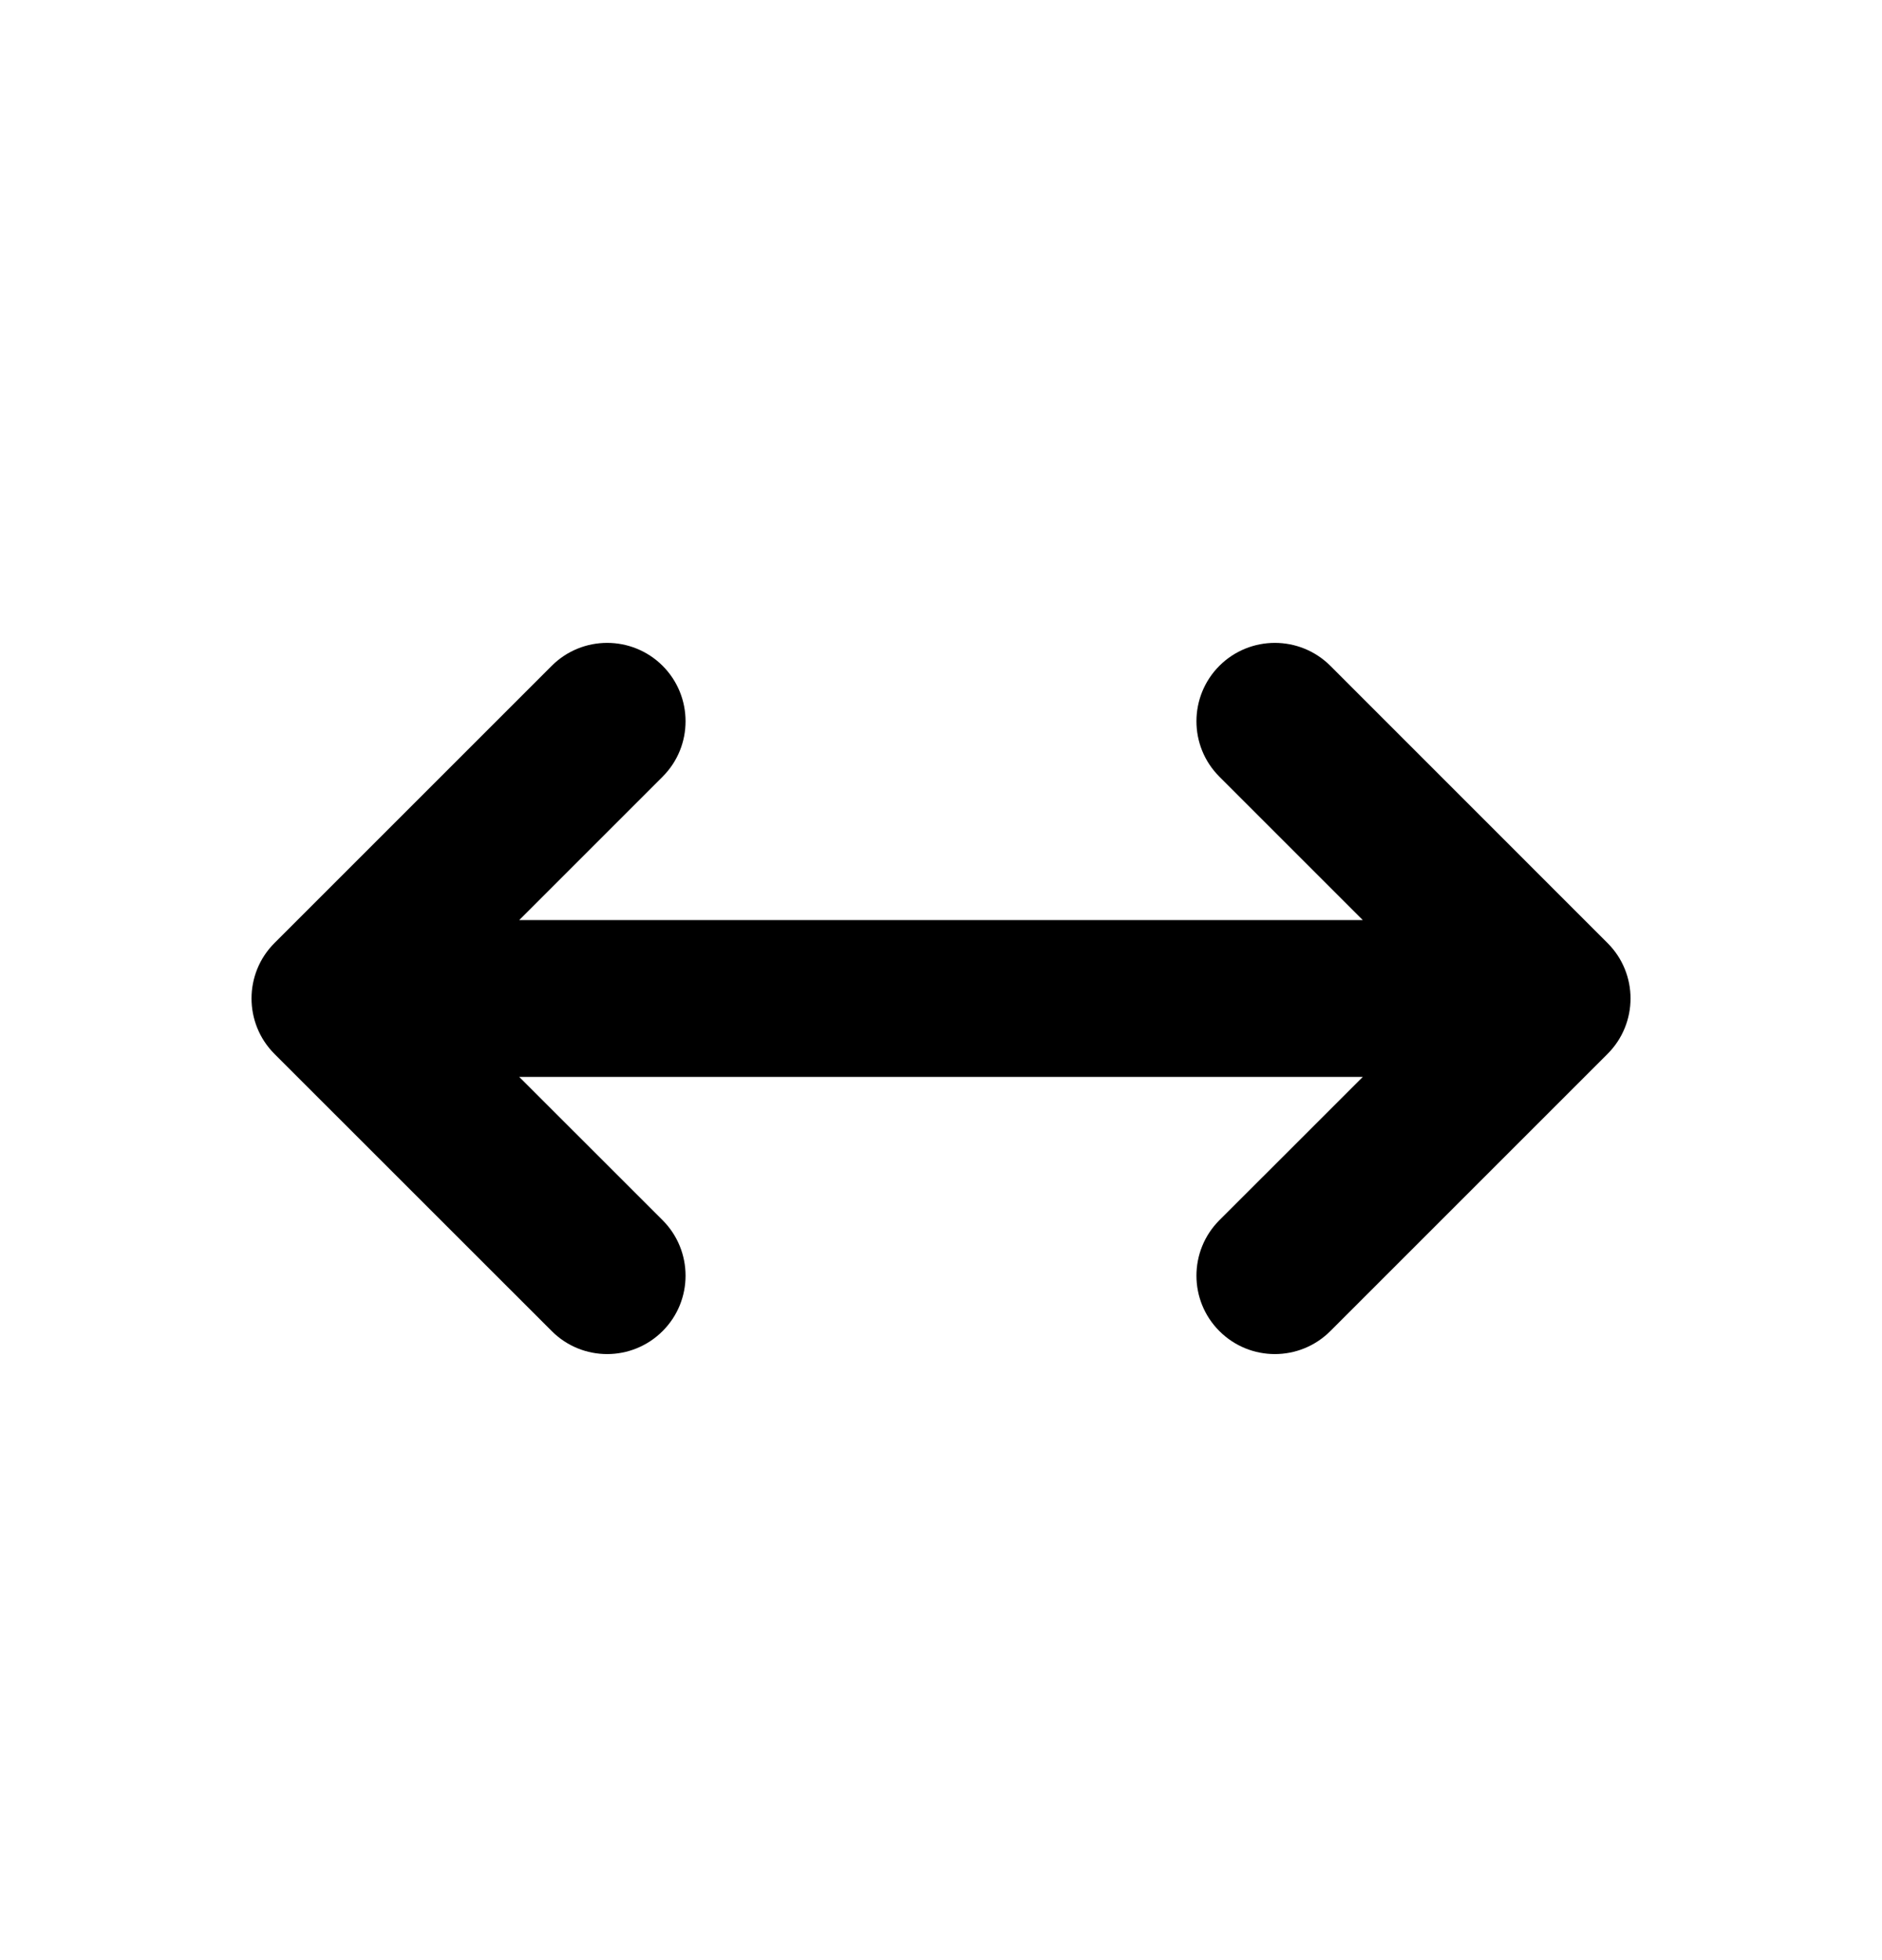 <svg width="24" height="25" viewBox="0 0 24 25" fill="none" xmlns="http://www.w3.org/2000/svg">
<path d="M17.379 11.735L15.55 9.906C15.16 9.516 15.16 8.883 15.55 8.492C15.941 8.102 16.574 8.102 16.965 8.492L20.5 12.028C20.891 12.418 20.891 13.051 20.5 13.442L16.965 16.977C16.574 17.368 15.941 17.368 15.55 16.977C15.16 16.587 15.16 15.954 15.55 15.563L16.465 14.649L17.379 13.735H6.621L8.45 15.563C8.84 15.954 8.84 16.587 8.45 16.977C8.059 17.368 7.426 17.368 7.036 16.977L3.5 13.442C3.11 13.051 3.11 12.418 3.5 12.028L7.036 8.492C7.426 8.102 8.059 8.102 8.45 8.492C8.84 8.883 8.84 9.516 8.45 9.906L6.621 11.735H17.379Z" fill="#000"/>
</svg>
